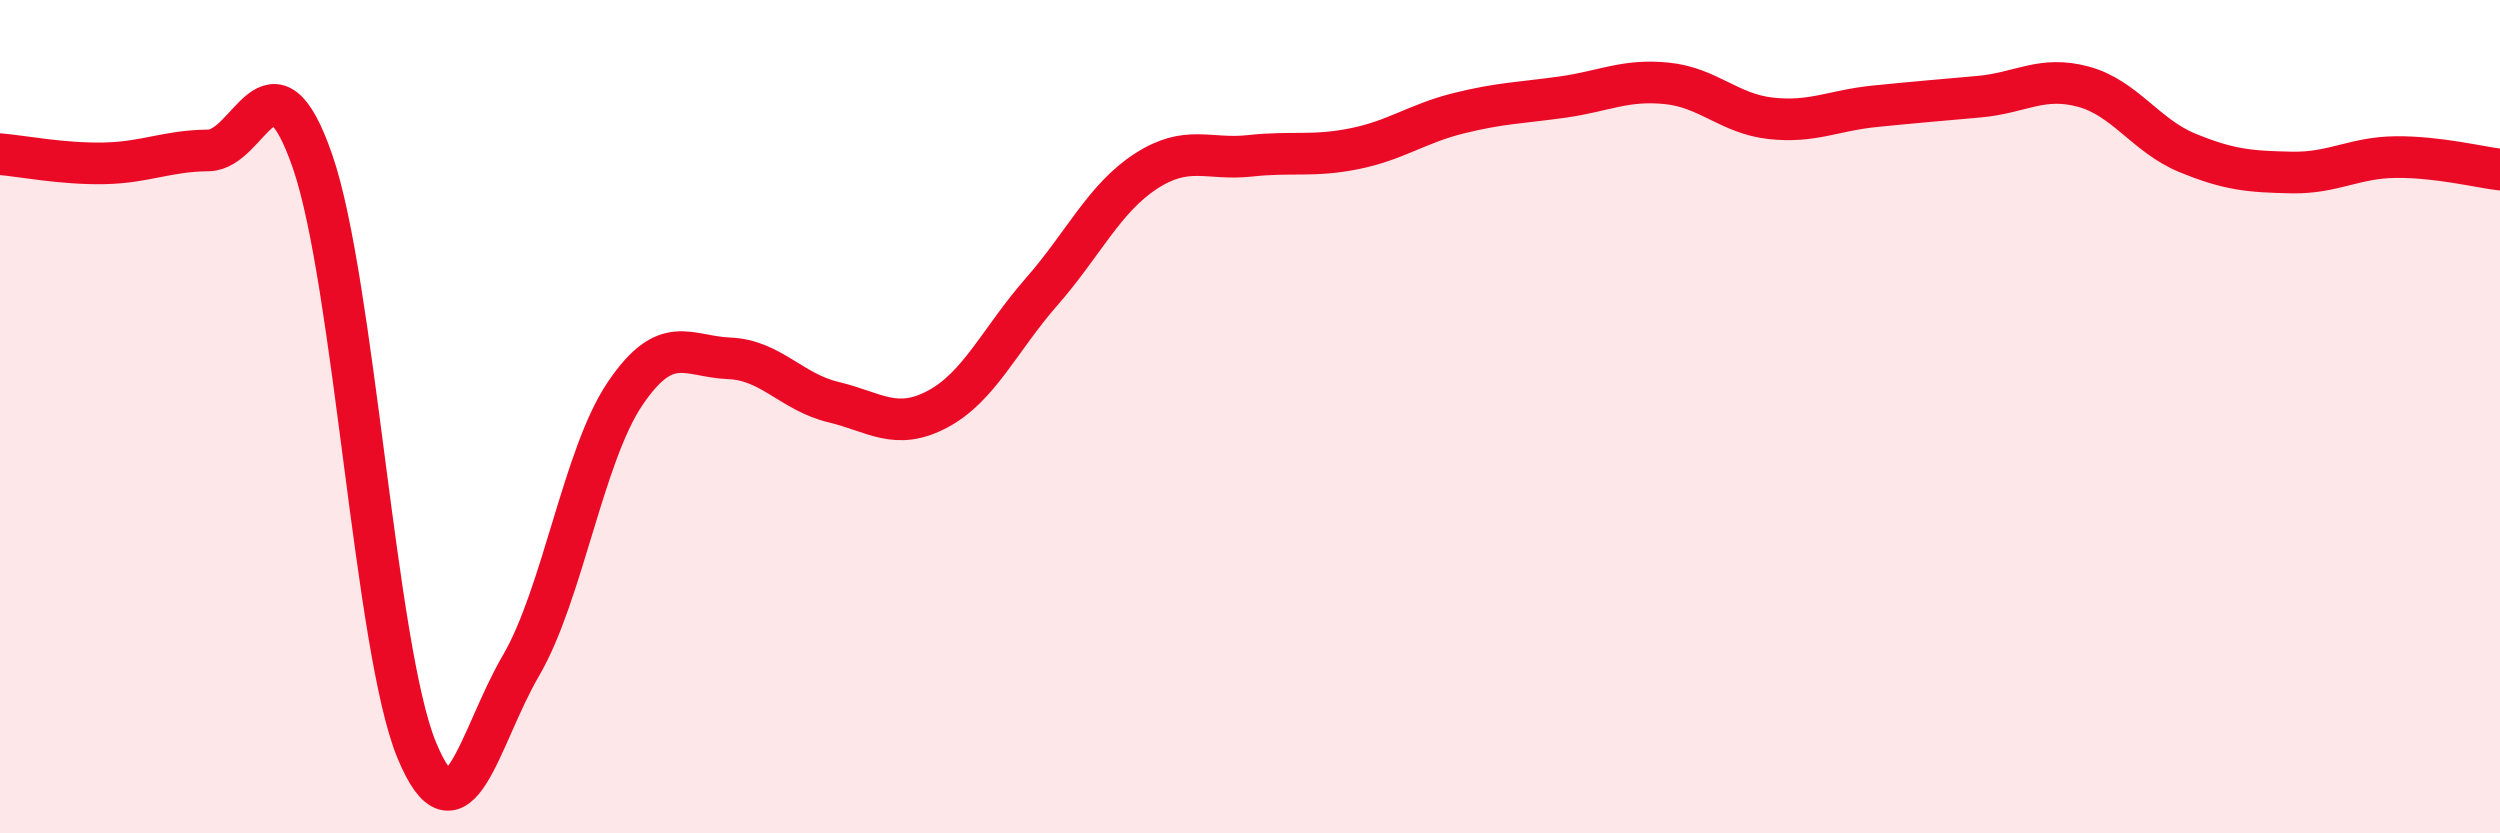 
    <svg width="60" height="20" viewBox="0 0 60 20" xmlns="http://www.w3.org/2000/svg">
      <path
        d="M 0,3.7 C 0.5,3.74 1.5,3.94 2.5,3.92 C 3.5,3.9 4,3.62 5,3.61 C 6,3.6 6.5,0.99 7.5,3.87 C 8.5,6.75 9,15.58 10,18 C 11,20.42 11.5,17.69 12.5,15.98 C 13.5,14.27 14,10.93 15,9.45 C 16,7.97 16.5,8.56 17.5,8.6 C 18.5,8.64 19,9.41 20,9.65 C 21,9.89 21.5,10.35 22.5,9.82 C 23.5,9.29 24,8.14 25,7 C 26,5.86 26.5,4.76 27.5,4.11 C 28.5,3.46 29,3.85 30,3.74 C 31,3.63 31.5,3.77 32.5,3.57 C 33.5,3.37 34,2.97 35,2.72 C 36,2.47 36.5,2.47 37.5,2.33 C 38.5,2.19 39,1.9 40,2 C 41,2.1 41.5,2.73 42.5,2.84 C 43.5,2.95 44,2.65 45,2.55 C 46,2.45 46.5,2.41 47.5,2.32 C 48.5,2.23 49,1.81 50,2.08 C 51,2.35 51.5,3.26 52.5,3.67 C 53.5,4.08 54,4.12 55,4.14 C 56,4.16 56.5,3.78 57.5,3.77 C 58.5,3.76 59.5,4.01 60,4.07L60 20L0 20Z"
        fill="#EB0A25"
        opacity="0.1"
        stroke-linecap="round"
        stroke-linejoin="round"
      />
      <path
        d="M 0,3.7 C 0.5,3.74 1.5,3.94 2.5,3.92 C 3.5,3.9 4,3.62 5,3.61 C 6,3.6 6.5,0.99 7.5,3.87 C 8.5,6.75 9,15.58 10,18 C 11,20.42 11.5,17.69 12.5,15.98 C 13.5,14.27 14,10.93 15,9.45 C 16,7.97 16.5,8.56 17.5,8.6 C 18.5,8.64 19,9.41 20,9.65 C 21,9.89 21.5,10.35 22.5,9.82 C 23.5,9.29 24,8.14 25,7 C 26,5.86 26.5,4.76 27.5,4.11 C 28.5,3.46 29,3.85 30,3.74 C 31,3.63 31.5,3.77 32.5,3.57 C 33.5,3.37 34,2.97 35,2.72 C 36,2.47 36.5,2.47 37.5,2.33 C 38.5,2.19 39,1.9 40,2 C 41,2.1 41.5,2.73 42.5,2.84 C 43.5,2.95 44,2.65 45,2.55 C 46,2.45 46.5,2.41 47.5,2.32 C 48.5,2.23 49,1.81 50,2.08 C 51,2.35 51.5,3.26 52.5,3.67 C 53.5,4.08 54,4.12 55,4.14 C 56,4.16 56.5,3.78 57.5,3.77 C 58.5,3.76 59.5,4.01 60,4.07"
        stroke="#EB0A25"
        stroke-width="1"
        fill="none"
        stroke-linecap="round"
        stroke-linejoin="round"
      />
    </svg>
  